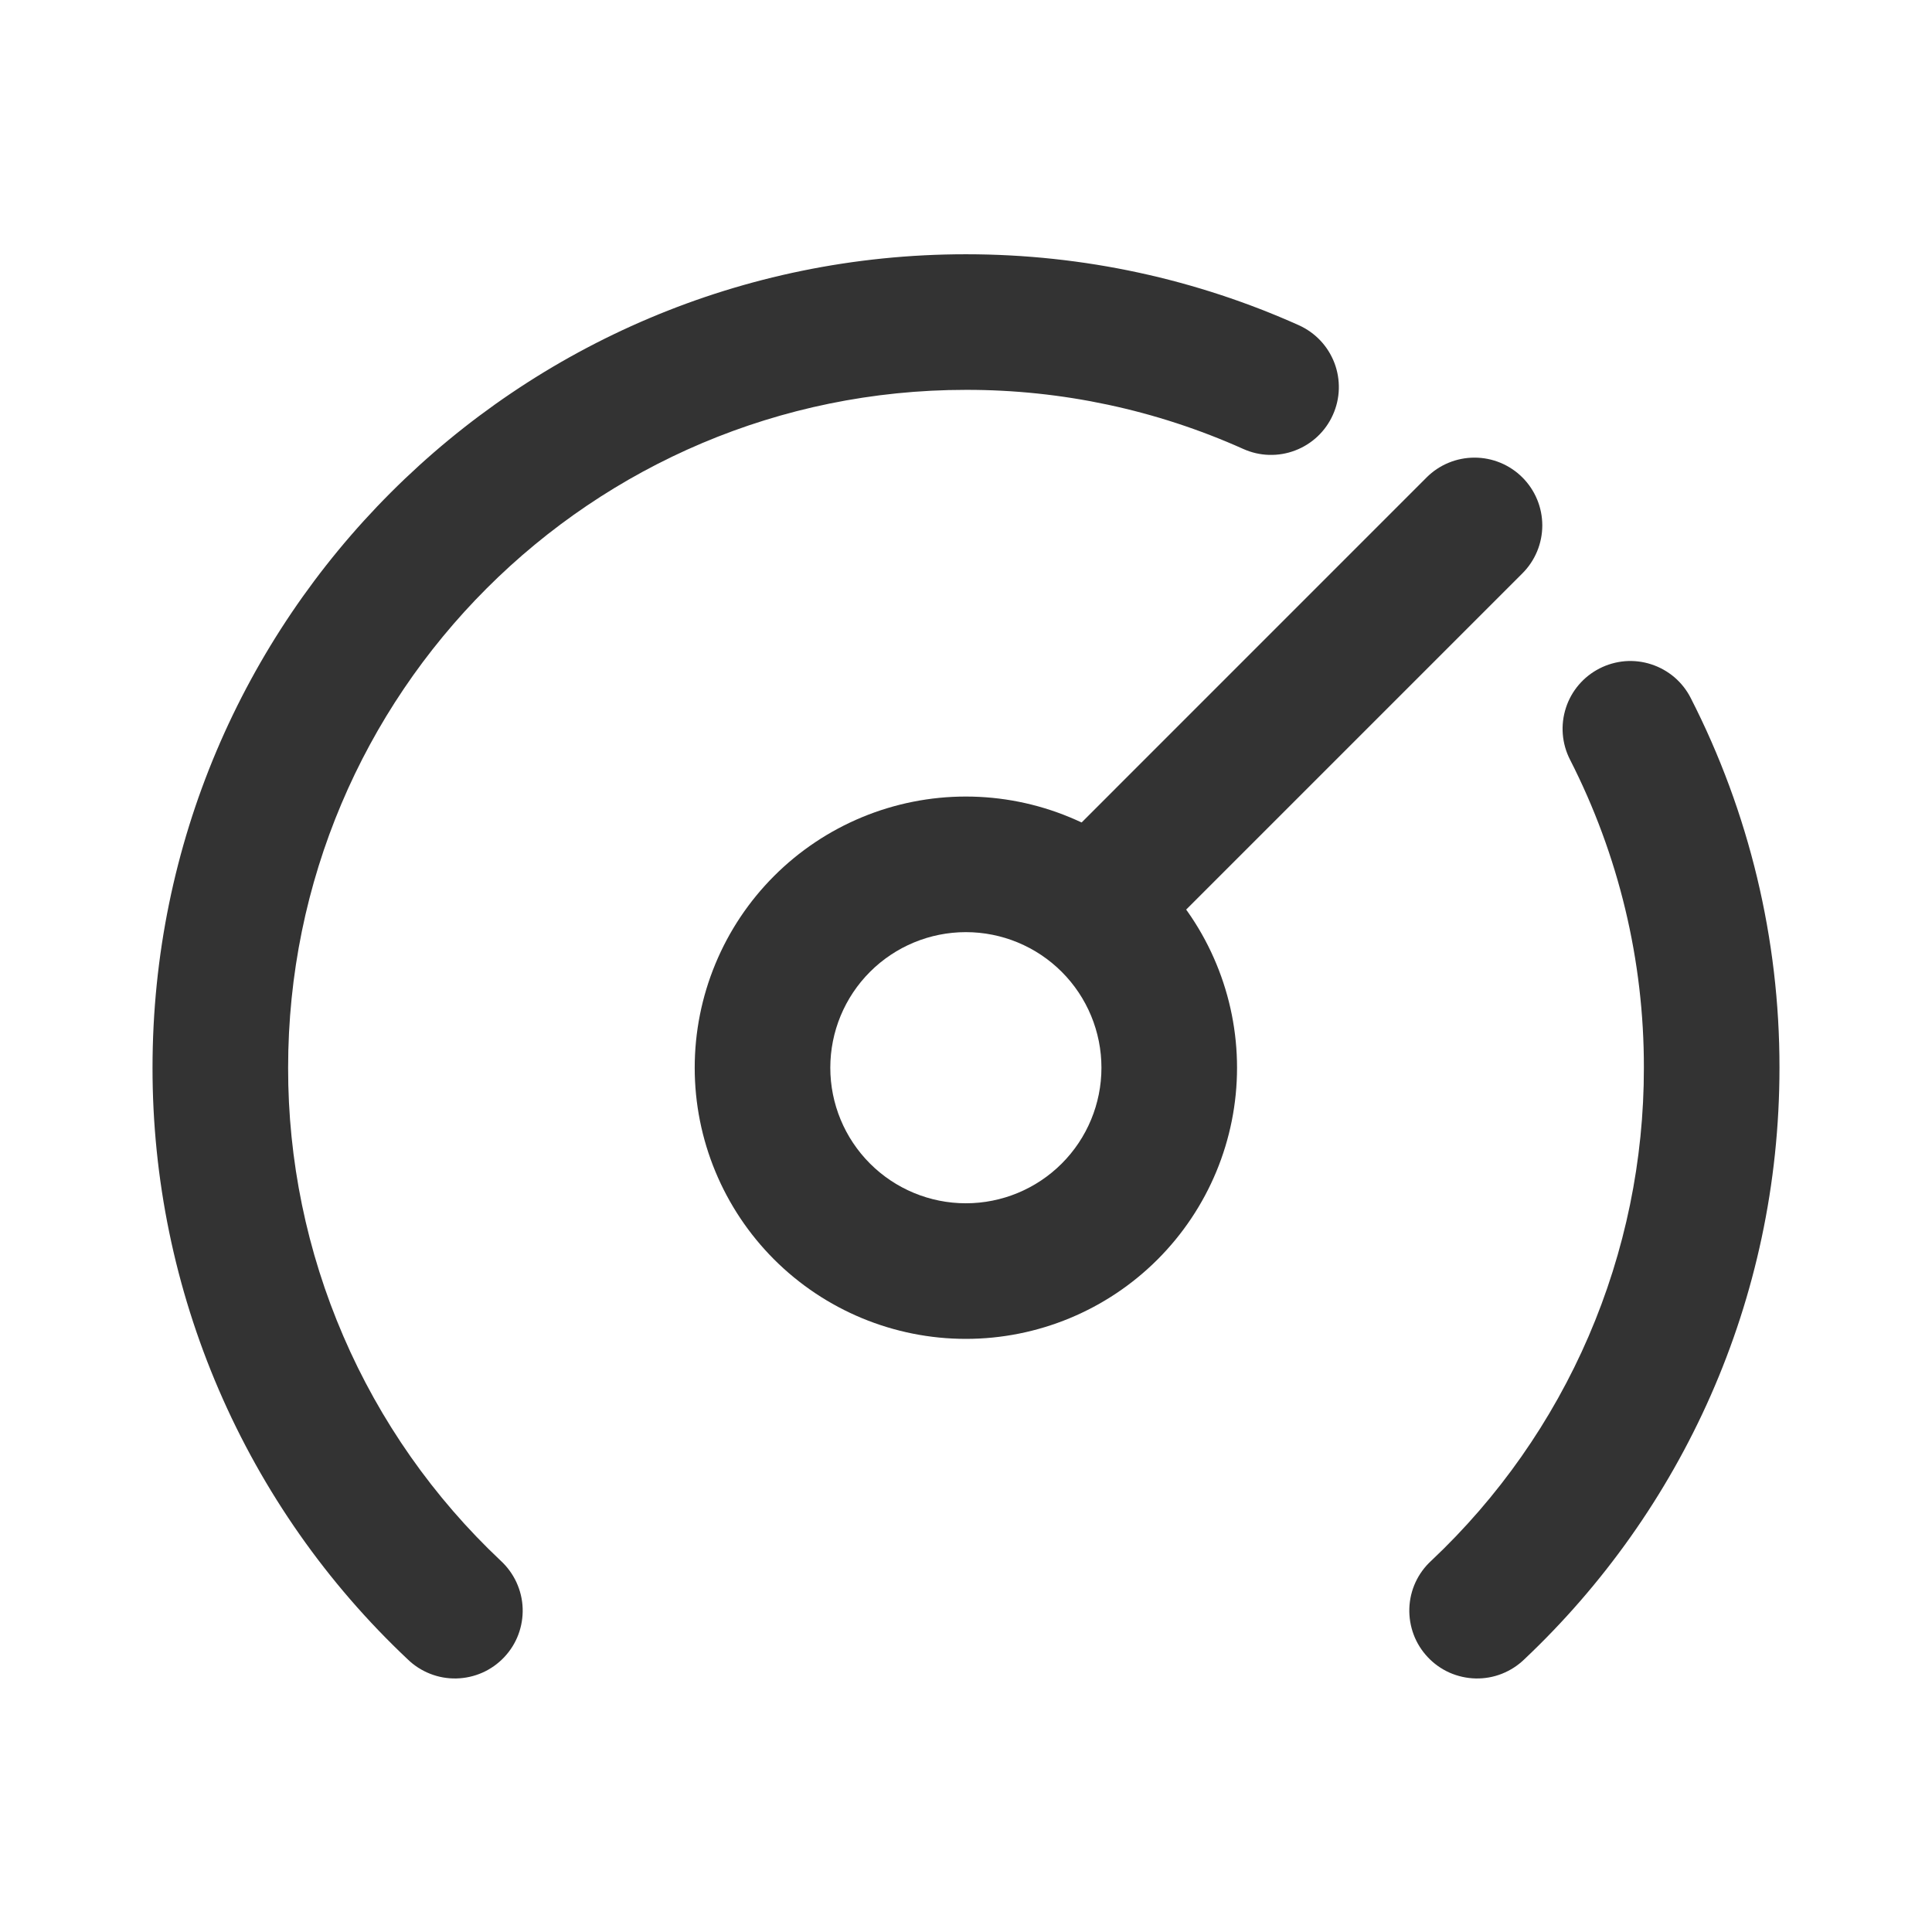 <svg width="38" height="38" viewBox="0 0 38 38" fill="none" xmlns="http://www.w3.org/2000/svg">
<path d="M19 7.668C11.636 7.668 5.667 13.637 5.667 21.001C5.664 22.817 6.034 24.615 6.754 26.283C7.473 27.951 8.527 29.453 9.849 30.698C9.979 30.818 10.084 30.962 10.158 31.122C10.232 31.283 10.274 31.456 10.28 31.633C10.286 31.809 10.257 31.985 10.195 32.151C10.133 32.316 10.038 32.467 9.917 32.595C9.795 32.724 9.65 32.827 9.488 32.899C9.327 32.97 9.153 33.009 8.976 33.013C8.8 33.017 8.624 32.986 8.46 32.921C8.295 32.856 8.145 32.76 8.019 32.637C6.432 31.143 5.168 29.34 4.305 27.338C3.442 25.337 2.998 23.18 3 21.001C3 12.165 10.164 5.001 19 5.001C21.329 5.001 23.547 5.5 25.547 6.397C25.706 6.469 25.85 6.571 25.971 6.699C26.091 6.826 26.184 6.976 26.247 7.14C26.309 7.304 26.338 7.478 26.333 7.653C26.328 7.828 26.288 8.001 26.216 8.16C26.072 8.483 25.804 8.735 25.474 8.86C25.31 8.923 25.135 8.952 24.96 8.947C24.785 8.942 24.613 8.902 24.453 8.83C22.738 8.061 20.879 7.665 19 7.668ZM31.46 13.148C31.616 13.068 31.786 13.02 31.96 13.005C32.135 12.991 32.311 13.012 32.477 13.066C32.644 13.12 32.798 13.206 32.932 13.319C33.065 13.433 33.175 13.572 33.254 13.728C34.405 15.979 35.003 18.472 35 21.001C35 25.586 33.069 29.721 29.981 32.637C29.854 32.76 29.704 32.856 29.54 32.921C29.376 32.986 29.2 33.017 29.023 33.013C28.847 33.009 28.673 32.97 28.511 32.899C28.35 32.827 28.204 32.724 28.083 32.595C27.962 32.467 27.867 32.316 27.805 32.151C27.743 31.985 27.714 31.809 27.72 31.633C27.726 31.456 27.767 31.283 27.841 31.122C27.915 30.962 28.02 30.818 28.151 30.698C29.473 29.453 30.527 27.951 31.246 26.283C31.965 24.615 32.335 22.817 32.333 21.001C32.337 18.894 31.838 16.817 30.88 14.941C30.719 14.626 30.69 14.261 30.799 13.924C30.907 13.588 31.145 13.309 31.46 13.148Z" fill="#333333"/>
<path d="M18.997 18.334C18.29 18.334 17.612 18.615 17.112 19.115C16.612 19.615 16.331 20.293 16.331 21.001C16.331 21.708 16.612 22.386 17.112 22.886C17.612 23.386 18.29 23.667 18.997 23.667C19.705 23.667 20.383 23.386 20.883 22.886C21.383 22.386 21.664 21.708 21.664 21.001C21.664 20.293 21.383 19.615 20.883 19.115C20.383 18.615 19.705 18.334 18.997 18.334ZM13.664 21.001C13.664 20.3 13.802 19.607 14.07 18.96C14.338 18.312 14.731 17.724 15.226 17.229C15.721 16.734 16.309 16.341 16.956 16.073C17.603 15.805 18.297 15.667 18.997 15.667C19.698 15.667 20.391 15.805 21.038 16.073C21.686 16.341 22.273 16.734 22.769 17.229C23.264 17.724 23.657 18.312 23.925 18.96C24.193 19.607 24.331 20.3 24.331 21.001C24.331 22.415 23.769 23.771 22.768 24.772C21.768 25.772 20.412 26.334 18.997 26.334C17.583 26.334 16.227 25.772 15.226 24.772C14.226 23.771 13.664 22.415 13.664 21.001Z" fill="#333333"/>
<path d="M29.944 9.391C30.194 9.641 30.335 9.98 30.335 10.334C30.335 10.688 30.194 11.027 29.944 11.277L22.611 18.61C22.36 18.853 22.023 18.987 21.673 18.984C21.324 18.981 20.989 18.841 20.742 18.594C20.495 18.346 20.355 18.012 20.352 17.663C20.349 17.313 20.483 16.976 20.726 16.725L28.059 9.391C28.309 9.141 28.648 9.001 29.002 9.001C29.355 9.001 29.694 9.141 29.944 9.391Z" fill="#333333"/>
</svg>
